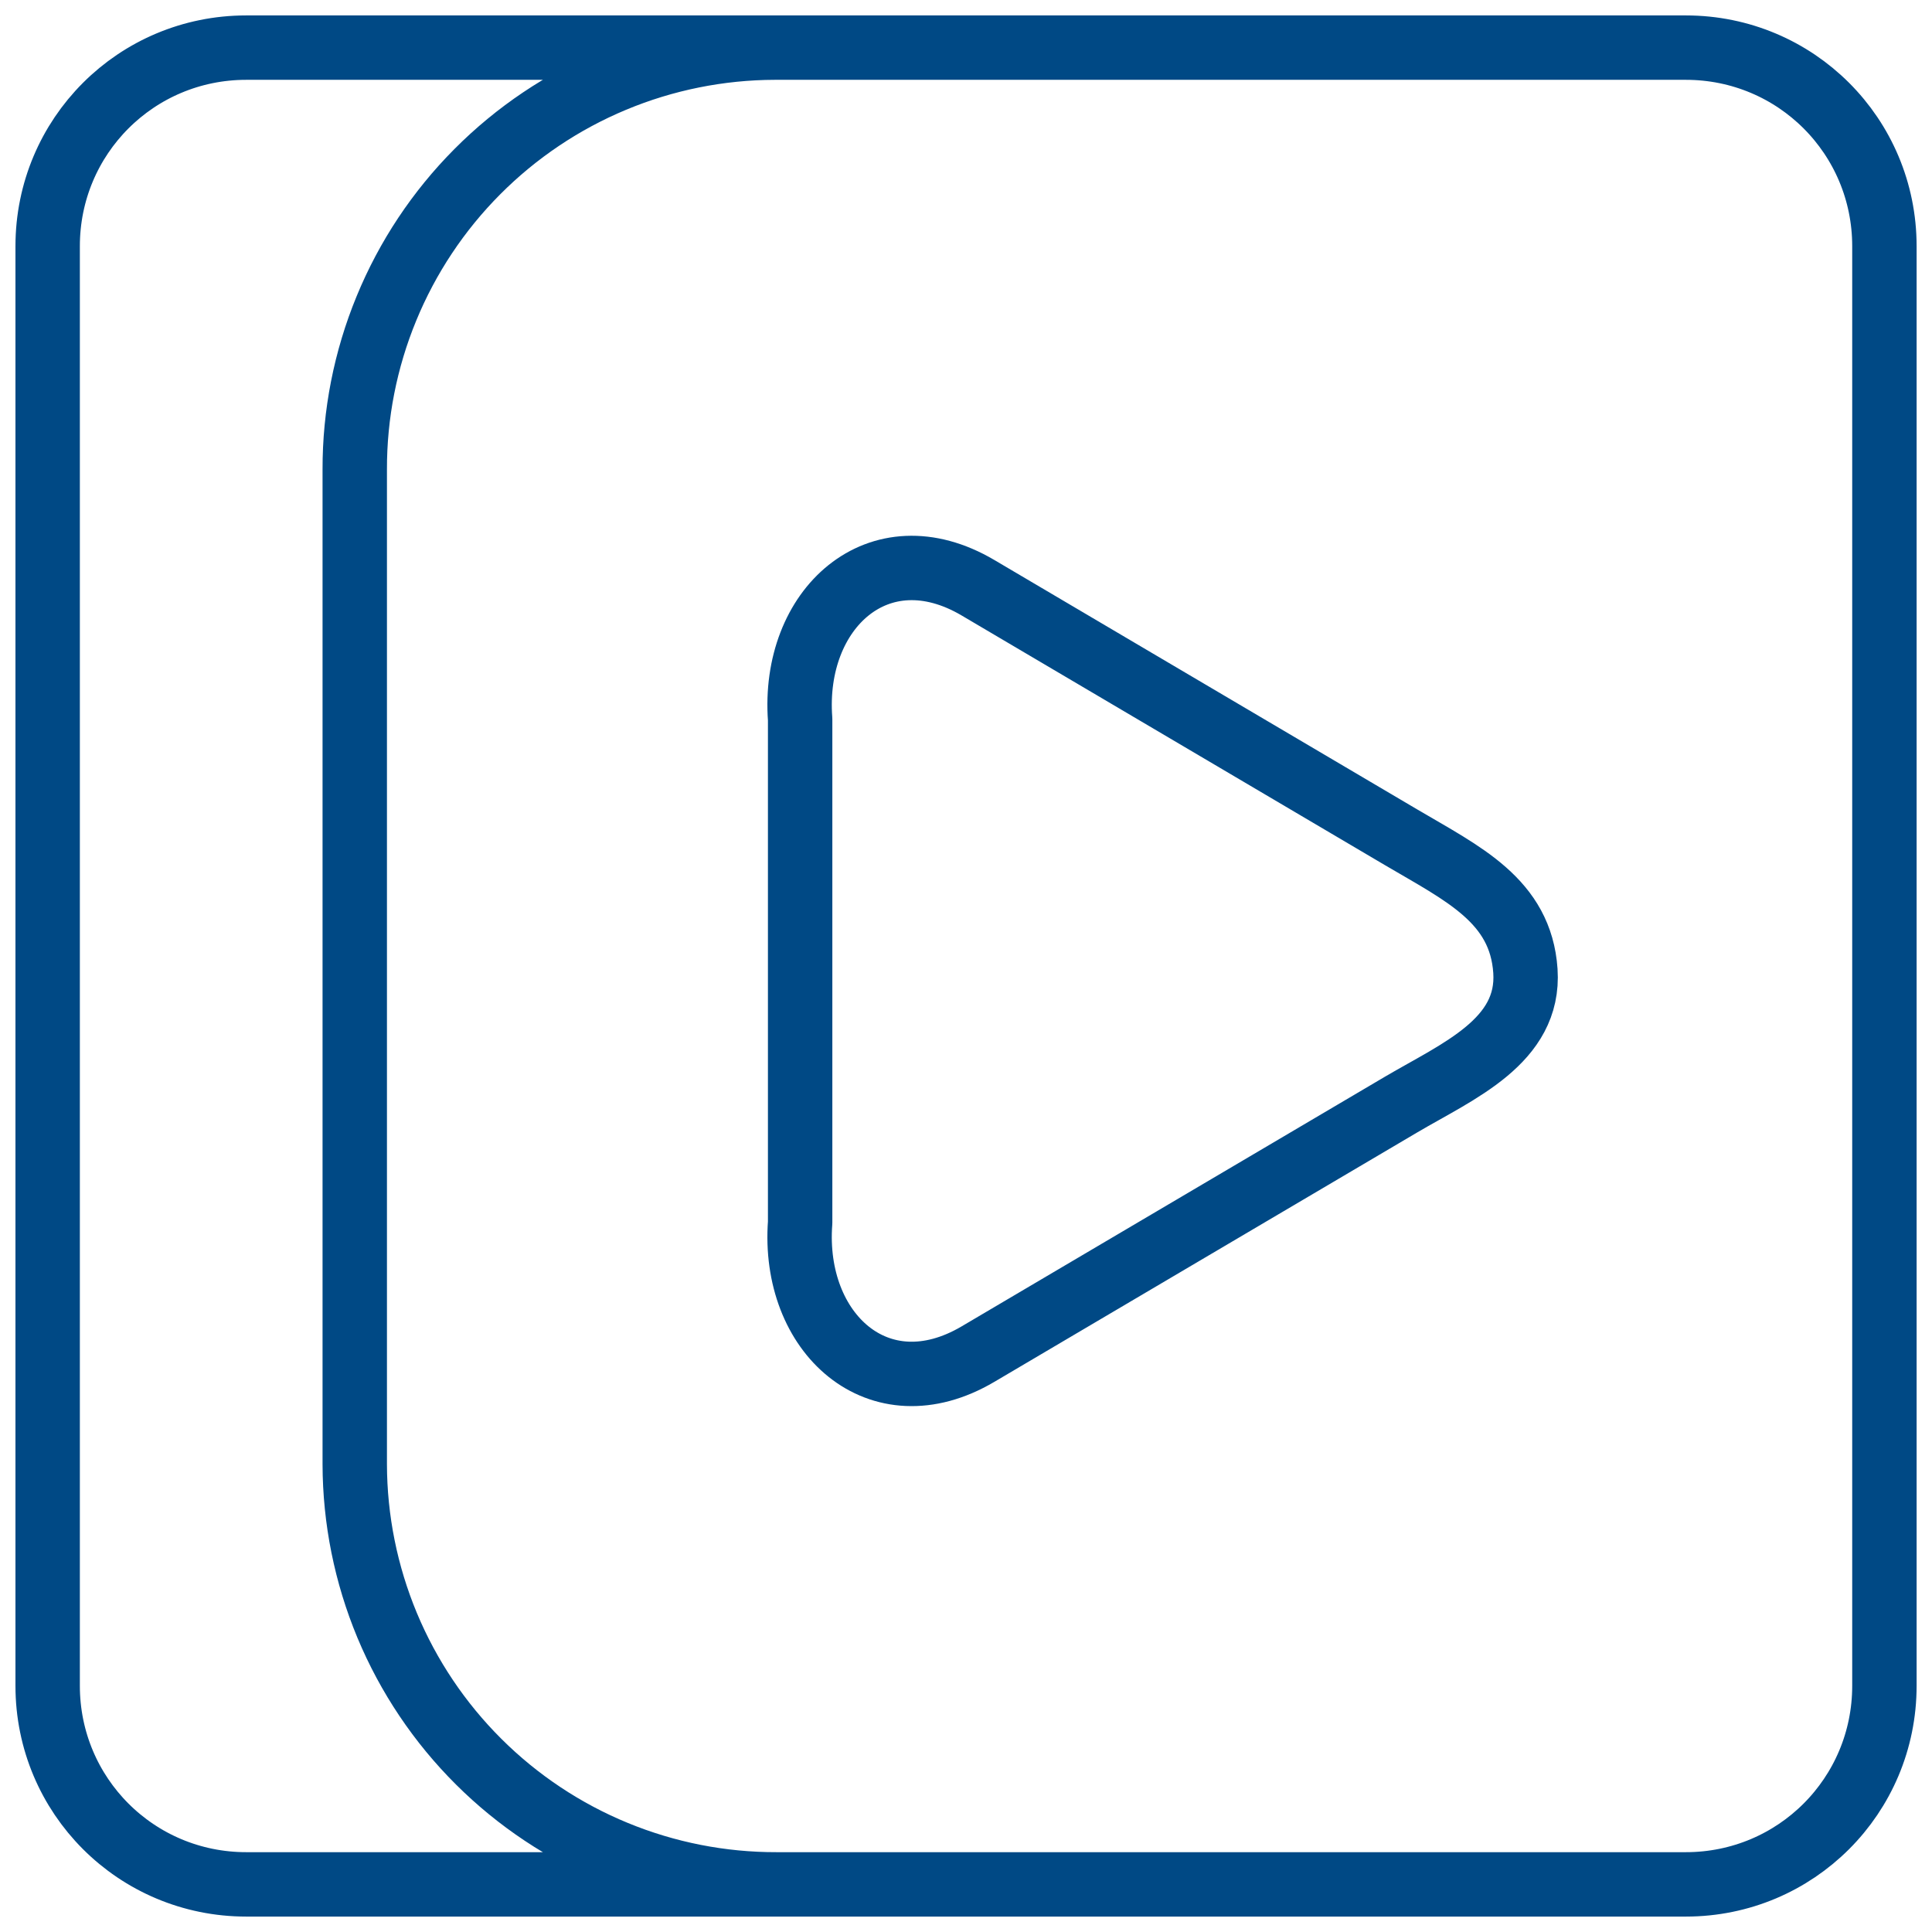 <svg width="60" height="60" viewBox="0 0 60 60" fill="none" xmlns="http://www.w3.org/2000/svg">
<g clip-path="url(#clip0_2318_19430)">
<path d="M24.121 58.521C22.404 58.525 20.703 58.191 19.115 57.537C17.527 56.884 16.084 55.924 14.867 54.712C13.65 53.501 12.684 52.062 12.023 50.477C11.363 48.892 11.021 47.192 11.017 45.475V14.583C11.013 12.866 11.347 11.166 12.001 9.578C12.654 7.99 13.613 6.547 14.825 5.33C16.036 4.113 17.474 3.147 19.059 2.486C20.644 1.825 22.343 1.483 24.06 1.479H24.121M30.371 42.054C27.288 43.873 24.592 41.397 24.849 37.966V22.341C24.592 18.909 27.288 16.435 30.371 18.252L43.511 26.002C45.43 27.134 47.226 27.968 47.373 30.154C47.519 32.339 45.275 33.265 43.511 34.304L30.371 42.054ZM7.647 1.479H52.355C55.772 1.479 58.522 4.229 58.522 7.646V52.354C58.522 55.77 55.772 58.521 52.355 58.521H7.647C4.231 58.521 1.48 55.77 1.48 52.354V7.646C1.48 4.229 4.231 1.479 7.647 1.479Z" stroke="#004985" stroke-width="2" stroke-linecap="round" stroke-linejoin="round"/>
</g>
<defs>
<clipPath id="clip0_2318_19430">
<rect width="60" height="60" fill="white"/>
</clipPath>
</defs>
</svg>
